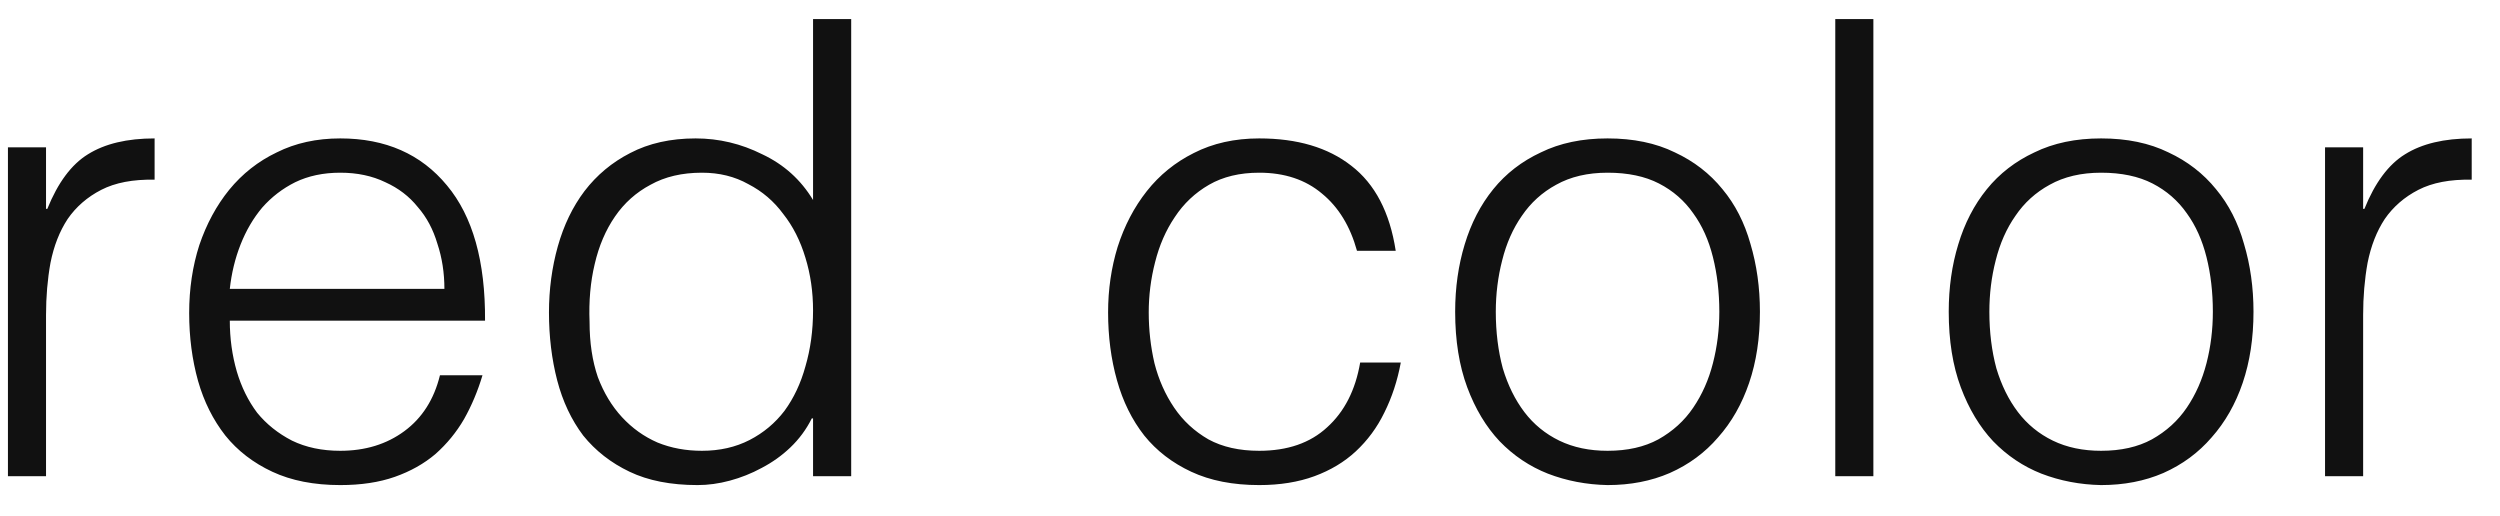 <?xml version="1.0" encoding="UTF-8"?> <svg xmlns="http://www.w3.org/2000/svg" width="63" height="13" viewBox="0 0 63 13" fill="none"><path d="M1.16 12H0.2V3.712H1.16V5.264H1.192C1.459 4.603 1.8 4.144 2.216 3.888C2.643 3.621 3.203 3.488 3.896 3.488V4.528C3.352 4.517 2.904 4.603 2.552 4.784C2.2 4.965 1.917 5.211 1.704 5.52C1.501 5.829 1.357 6.197 1.272 6.624C1.197 7.04 1.16 7.477 1.16 7.936V12ZM11.199 7.28C11.199 6.875 11.14 6.496 11.023 6.144C10.916 5.781 10.751 5.472 10.527 5.216C10.313 4.949 10.041 4.741 9.711 4.592C9.38 4.432 9.002 4.352 8.575 4.352C8.148 4.352 7.77 4.432 7.439 4.592C7.119 4.752 6.842 4.965 6.607 5.232C6.383 5.499 6.202 5.808 6.063 6.16C5.924 6.512 5.834 6.885 5.791 7.28H11.199ZM5.791 8.08C5.791 8.528 5.85 8.955 5.967 9.36C6.084 9.755 6.255 10.101 6.479 10.4C6.714 10.688 7.007 10.923 7.359 11.104C7.711 11.275 8.116 11.36 8.575 11.36C9.204 11.36 9.743 11.195 10.191 10.864C10.639 10.533 10.938 10.064 11.087 9.456H12.159C12.041 9.851 11.887 10.219 11.695 10.56C11.503 10.891 11.263 11.184 10.975 11.44C10.687 11.685 10.345 11.877 9.951 12.016C9.556 12.155 9.098 12.224 8.575 12.224C7.914 12.224 7.343 12.112 6.863 11.888C6.383 11.664 5.988 11.36 5.679 10.976C5.37 10.581 5.14 10.123 4.991 9.6C4.842 9.067 4.767 8.496 4.767 7.888C4.767 7.28 4.852 6.709 5.023 6.176C5.204 5.643 5.455 5.179 5.775 4.784C6.106 4.379 6.506 4.064 6.975 3.84C7.444 3.605 7.978 3.488 8.575 3.488C9.716 3.488 10.612 3.883 11.263 4.672C11.914 5.451 12.233 6.587 12.223 8.08H5.791ZM20.489 7.824C20.489 7.355 20.425 6.912 20.297 6.496C20.169 6.069 19.983 5.701 19.738 5.392C19.503 5.072 19.209 4.821 18.858 4.64C18.516 4.448 18.127 4.352 17.689 4.352C17.188 4.352 16.756 4.453 16.393 4.656C16.031 4.848 15.732 5.115 15.498 5.456C15.263 5.797 15.092 6.197 14.986 6.656C14.879 7.104 14.836 7.589 14.857 8.112C14.857 8.635 14.927 9.099 15.066 9.504C15.215 9.899 15.418 10.235 15.674 10.512C15.93 10.789 16.228 11.003 16.57 11.152C16.911 11.291 17.284 11.36 17.689 11.36C18.137 11.36 18.538 11.269 18.89 11.088C19.241 10.907 19.535 10.661 19.77 10.352C20.004 10.032 20.18 9.659 20.297 9.232C20.425 8.795 20.489 8.325 20.489 7.824ZM20.489 0.48H21.45V12H20.489V10.544H20.457C20.319 10.821 20.137 11.067 19.913 11.28C19.7 11.483 19.46 11.653 19.194 11.792C18.938 11.931 18.671 12.037 18.393 12.112C18.116 12.187 17.844 12.224 17.578 12.224C16.905 12.224 16.335 12.112 15.866 11.888C15.396 11.664 15.007 11.36 14.697 10.976C14.399 10.581 14.18 10.117 14.041 9.584C13.903 9.051 13.834 8.48 13.834 7.872C13.834 7.296 13.908 6.741 14.057 6.208C14.207 5.675 14.431 5.211 14.729 4.816C15.039 4.411 15.423 4.091 15.882 3.856C16.351 3.611 16.9 3.488 17.529 3.488C18.116 3.488 18.676 3.621 19.209 3.888C19.753 4.144 20.18 4.528 20.489 5.04V0.48ZM34.196 6.32C34.025 5.701 33.732 5.221 33.316 4.88C32.9 4.528 32.372 4.352 31.732 4.352C31.241 4.352 30.82 4.453 30.468 4.656C30.116 4.859 29.828 5.131 29.604 5.472C29.38 5.803 29.215 6.181 29.108 6.608C29.001 7.024 28.948 7.445 28.948 7.872C28.948 8.309 28.996 8.736 29.092 9.152C29.198 9.568 29.364 9.941 29.588 10.272C29.812 10.603 30.1 10.869 30.452 11.072C30.804 11.264 31.23 11.36 31.732 11.36C32.447 11.36 33.017 11.163 33.444 10.768C33.881 10.373 34.158 9.829 34.276 9.136H35.3C35.215 9.595 35.076 10.016 34.884 10.4C34.703 10.773 34.462 11.099 34.164 11.376C33.876 11.643 33.529 11.851 33.124 12C32.718 12.149 32.255 12.224 31.732 12.224C31.07 12.224 30.5 12.112 30.02 11.888C29.54 11.664 29.145 11.36 28.836 10.976C28.526 10.581 28.297 10.117 28.148 9.584C27.998 9.051 27.924 8.48 27.924 7.872C27.924 7.296 28.004 6.747 28.164 6.224C28.334 5.691 28.58 5.221 28.9 4.816C29.22 4.411 29.614 4.091 30.084 3.856C30.564 3.611 31.113 3.488 31.732 3.488C32.692 3.488 33.465 3.717 34.052 4.176C34.649 4.635 35.023 5.349 35.172 6.32H34.196ZM40.511 12.224C39.977 12.213 39.476 12.117 39.007 11.936C38.548 11.755 38.142 11.483 37.791 11.12C37.449 10.757 37.177 10.304 36.974 9.76C36.772 9.216 36.67 8.581 36.67 7.856C36.67 7.248 36.751 6.683 36.91 6.16C37.071 5.627 37.31 5.163 37.63 4.768C37.95 4.373 38.35 4.064 38.831 3.84C39.31 3.605 39.87 3.488 40.511 3.488C41.161 3.488 41.727 3.605 42.206 3.84C42.687 4.064 43.087 4.373 43.407 4.768C43.727 5.152 43.961 5.611 44.111 6.144C44.27 6.677 44.35 7.248 44.35 7.856C44.35 8.517 44.26 9.115 44.078 9.648C43.897 10.181 43.636 10.64 43.294 11.024C42.964 11.408 42.559 11.707 42.078 11.92C41.609 12.123 41.087 12.224 40.511 12.224ZM43.327 7.856C43.327 7.365 43.273 6.907 43.166 6.48C43.06 6.053 42.895 5.685 42.67 5.376C42.447 5.056 42.158 4.805 41.806 4.624C41.455 4.443 41.023 4.352 40.511 4.352C40.009 4.352 39.577 4.453 39.215 4.656C38.862 4.848 38.575 5.109 38.35 5.44C38.127 5.76 37.961 6.133 37.855 6.56C37.748 6.976 37.694 7.408 37.694 7.856C37.694 8.368 37.753 8.843 37.87 9.28C37.998 9.707 38.18 10.075 38.414 10.384C38.649 10.693 38.943 10.933 39.294 11.104C39.647 11.275 40.052 11.36 40.511 11.36C41.012 11.36 41.438 11.264 41.791 11.072C42.153 10.869 42.447 10.603 42.67 10.272C42.895 9.941 43.06 9.568 43.166 9.152C43.273 8.736 43.327 8.304 43.327 7.856ZM46.249 12V0.48H47.209V12H46.249ZM52.948 12.224C52.415 12.213 51.913 12.117 51.444 11.936C50.985 11.755 50.58 11.483 50.228 11.12C49.887 10.757 49.615 10.304 49.412 9.76C49.209 9.216 49.108 8.581 49.108 7.856C49.108 7.248 49.188 6.683 49.348 6.16C49.508 5.627 49.748 5.163 50.068 4.768C50.388 4.373 50.788 4.064 51.268 3.84C51.748 3.605 52.308 3.488 52.948 3.488C53.599 3.488 54.164 3.605 54.644 3.84C55.124 4.064 55.524 4.373 55.844 4.768C56.164 5.152 56.399 5.611 56.548 6.144C56.708 6.677 56.788 7.248 56.788 7.856C56.788 8.517 56.697 9.115 56.516 9.648C56.335 10.181 56.073 10.64 55.732 11.024C55.401 11.408 54.996 11.707 54.516 11.92C54.047 12.123 53.524 12.224 52.948 12.224ZM55.764 7.856C55.764 7.365 55.711 6.907 55.604 6.48C55.497 6.053 55.332 5.685 55.108 5.376C54.884 5.056 54.596 4.805 54.244 4.624C53.892 4.443 53.46 4.352 52.948 4.352C52.447 4.352 52.015 4.453 51.652 4.656C51.3 4.848 51.012 5.109 50.788 5.44C50.564 5.76 50.399 6.133 50.292 6.56C50.185 6.976 50.132 7.408 50.132 7.856C50.132 8.368 50.191 8.843 50.308 9.28C50.436 9.707 50.617 10.075 50.852 10.384C51.087 10.693 51.38 10.933 51.732 11.104C52.084 11.275 52.489 11.36 52.948 11.36C53.449 11.36 53.876 11.264 54.228 11.072C54.591 10.869 54.884 10.603 55.108 10.272C55.332 9.941 55.497 9.568 55.604 9.152C55.711 8.736 55.764 8.304 55.764 7.856ZM59.551 12H58.591V3.712H59.551V5.264H59.583C59.849 4.603 60.191 4.144 60.607 3.888C61.033 3.621 61.593 3.488 62.287 3.488V4.528C61.743 4.517 61.295 4.603 60.943 4.784C60.591 4.965 60.308 5.211 60.095 5.52C59.892 5.829 59.748 6.197 59.663 6.624C59.588 7.04 59.551 7.477 59.551 7.936V12Z" fill="#111111"></path></svg> 